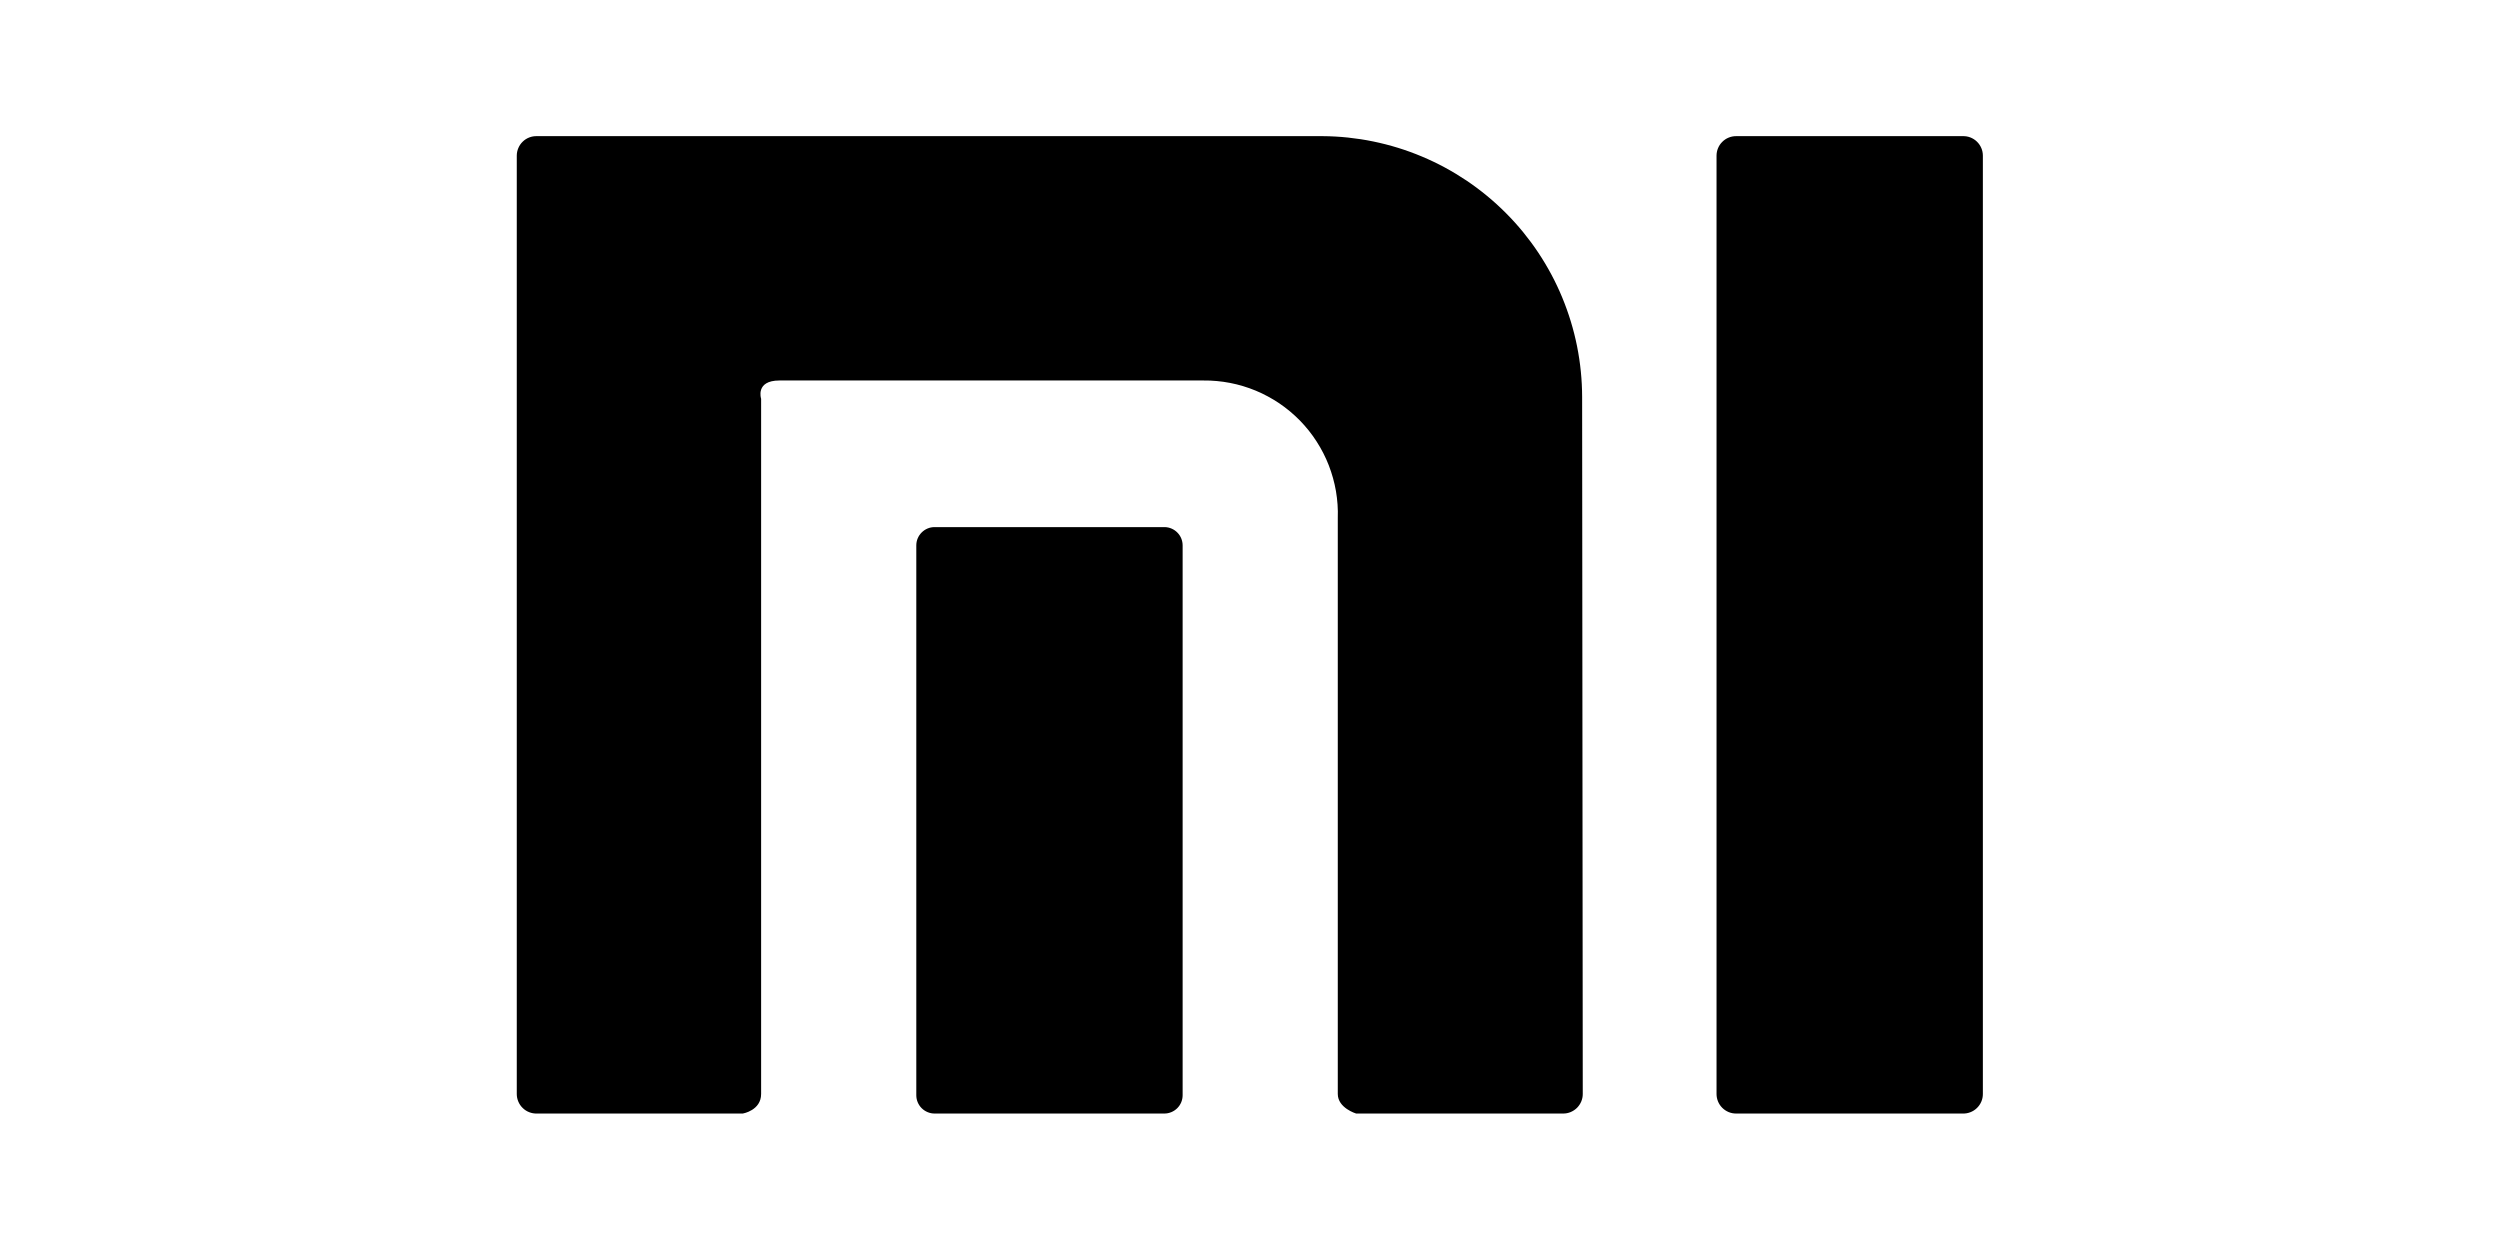 <svg xmlns="http://www.w3.org/2000/svg" xmlns:xlink="http://www.w3.org/1999/xlink" width="500" zoomAndPan="magnify" viewBox="0 0 375 187.5" height="250" preserveAspectRatio="xMidYMid meet" version="1.0"><defs><clipPath id="42c66aaeca"><path d="M 77.516 20 L 297.43 20 L 297.43 168 L 77.516 168 Z M 77.516 20 " clip-rule="nonzero"/></clipPath></defs><g clip-path="url(#42c66aaeca)"><path fill="#000000" d="M 260.414 167.031 C 260.023 167.031 259.648 166.957 259.289 166.809 C 258.93 166.656 258.613 166.445 258.34 166.172 C 258.062 165.895 257.852 165.578 257.703 165.219 C 257.555 164.859 257.48 164.488 257.48 164.098 L 257.48 23.352 C 257.48 22.965 257.555 22.59 257.703 22.23 C 257.852 21.871 258.062 21.555 258.34 21.281 C 258.613 21.004 258.93 20.793 259.289 20.645 C 259.648 20.496 260.023 20.422 260.414 20.422 L 294.406 20.422 C 294.805 20.41 295.188 20.473 295.559 20.617 C 295.926 20.762 296.254 20.969 296.539 21.246 C 296.824 21.523 297.043 21.844 297.199 22.211 C 297.355 22.574 297.43 22.957 297.43 23.352 L 297.43 164.098 C 297.43 164.496 297.355 164.875 297.199 165.242 C 297.043 165.605 296.824 165.93 296.539 166.203 C 296.254 166.48 295.926 166.691 295.559 166.832 C 295.188 166.977 294.805 167.043 294.406 167.031 Z M 203.418 167.031 C 203.418 167.031 200.668 166.207 200.668 164.098 L 200.668 77.691 C 200.691 77.02 200.68 76.348 200.633 75.68 C 200.586 75.008 200.508 74.34 200.395 73.68 C 200.281 73.02 200.133 72.363 199.953 71.715 C 199.773 71.066 199.562 70.434 199.32 69.805 C 199.078 69.18 198.801 68.566 198.496 67.969 C 198.191 67.371 197.855 66.789 197.492 66.227 C 197.129 65.66 196.738 65.117 196.32 64.59 C 195.898 64.066 195.457 63.562 194.988 63.082 C 194.516 62.602 194.023 62.148 193.508 61.715 C 192.992 61.285 192.457 60.883 191.902 60.504 C 191.344 60.129 190.77 59.781 190.18 59.465 C 189.59 59.145 188.984 58.855 188.363 58.598 C 187.742 58.34 187.109 58.117 186.469 57.922 C 185.824 57.727 185.172 57.566 184.512 57.438 C 183.855 57.312 183.191 57.215 182.52 57.156 C 181.852 57.094 181.184 57.066 180.512 57.074 L 116.918 57.074 C 113.254 57.074 114.168 59.82 114.168 59.82 L 114.168 164.098 C 114.168 166.57 111.422 167.031 111.422 167.031 L 80.543 167.031 C 80.145 167.043 79.762 166.977 79.391 166.832 C 79.02 166.691 78.691 166.48 78.41 166.203 C 78.125 165.93 77.902 165.605 77.75 165.242 C 77.594 164.875 77.516 164.496 77.516 164.098 L 77.516 23.352 C 77.516 22.957 77.594 22.574 77.75 22.211 C 77.902 21.844 78.125 21.523 78.41 21.246 C 78.691 20.969 79.02 20.762 79.391 20.617 C 79.762 20.473 80.145 20.41 80.543 20.422 L 198.379 20.422 C 199.656 20.43 200.93 20.5 202.199 20.633 C 203.469 20.77 204.727 20.961 205.98 21.219 C 207.23 21.477 208.465 21.793 209.684 22.168 C 210.906 22.547 212.102 22.98 213.281 23.477 C 214.457 23.969 215.609 24.52 216.73 25.125 C 217.855 25.734 218.945 26.395 220.008 27.105 C 221.066 27.82 222.086 28.582 223.07 29.395 C 224.055 30.207 225 31.066 225.898 31.973 C 226.801 32.875 227.656 33.824 228.465 34.812 C 229.27 35.801 230.031 36.824 230.738 37.887 C 231.445 38.949 232.102 40.047 232.703 41.172 C 233.305 42.297 233.848 43.449 234.336 44.629 C 234.824 45.809 235.254 47.012 235.625 48.23 C 235.996 49.453 236.309 50.691 236.559 51.941 C 236.809 53.195 237 54.457 237.125 55.727 C 237.254 56.996 237.316 58.27 237.32 59.547 L 237.414 164.098 C 237.414 164.488 237.34 164.859 237.191 165.219 C 237.039 165.578 236.828 165.895 236.555 166.172 C 236.277 166.445 235.961 166.656 235.602 166.809 C 235.242 166.957 234.871 167.031 234.48 167.031 Z M 140.191 167.031 C 139.828 167.031 139.477 166.961 139.141 166.82 C 138.805 166.68 138.508 166.484 138.25 166.227 C 137.992 165.969 137.793 165.668 137.652 165.332 C 137.512 164.996 137.445 164.645 137.445 164.281 L 137.445 81.812 C 137.445 81.449 137.512 81.098 137.652 80.762 C 137.793 80.426 137.992 80.129 138.25 79.871 C 138.508 79.613 138.805 79.414 139.141 79.273 C 139.477 79.133 139.828 79.066 140.191 79.066 L 174.738 79.066 C 175.094 79.078 175.434 79.156 175.762 79.301 C 176.086 79.445 176.375 79.645 176.621 79.902 C 176.871 80.156 177.062 80.453 177.195 80.781 C 177.328 81.113 177.395 81.457 177.395 81.812 L 177.395 164.281 C 177.395 164.645 177.324 164.996 177.188 165.332 C 177.047 165.668 176.848 165.969 176.59 166.227 C 176.332 166.484 176.035 166.68 175.699 166.82 C 175.359 166.961 175.012 167.031 174.645 167.031 Z M 140.191 167.031 " fill-opacity="1" fill-rule="nonzero"/></g></svg>